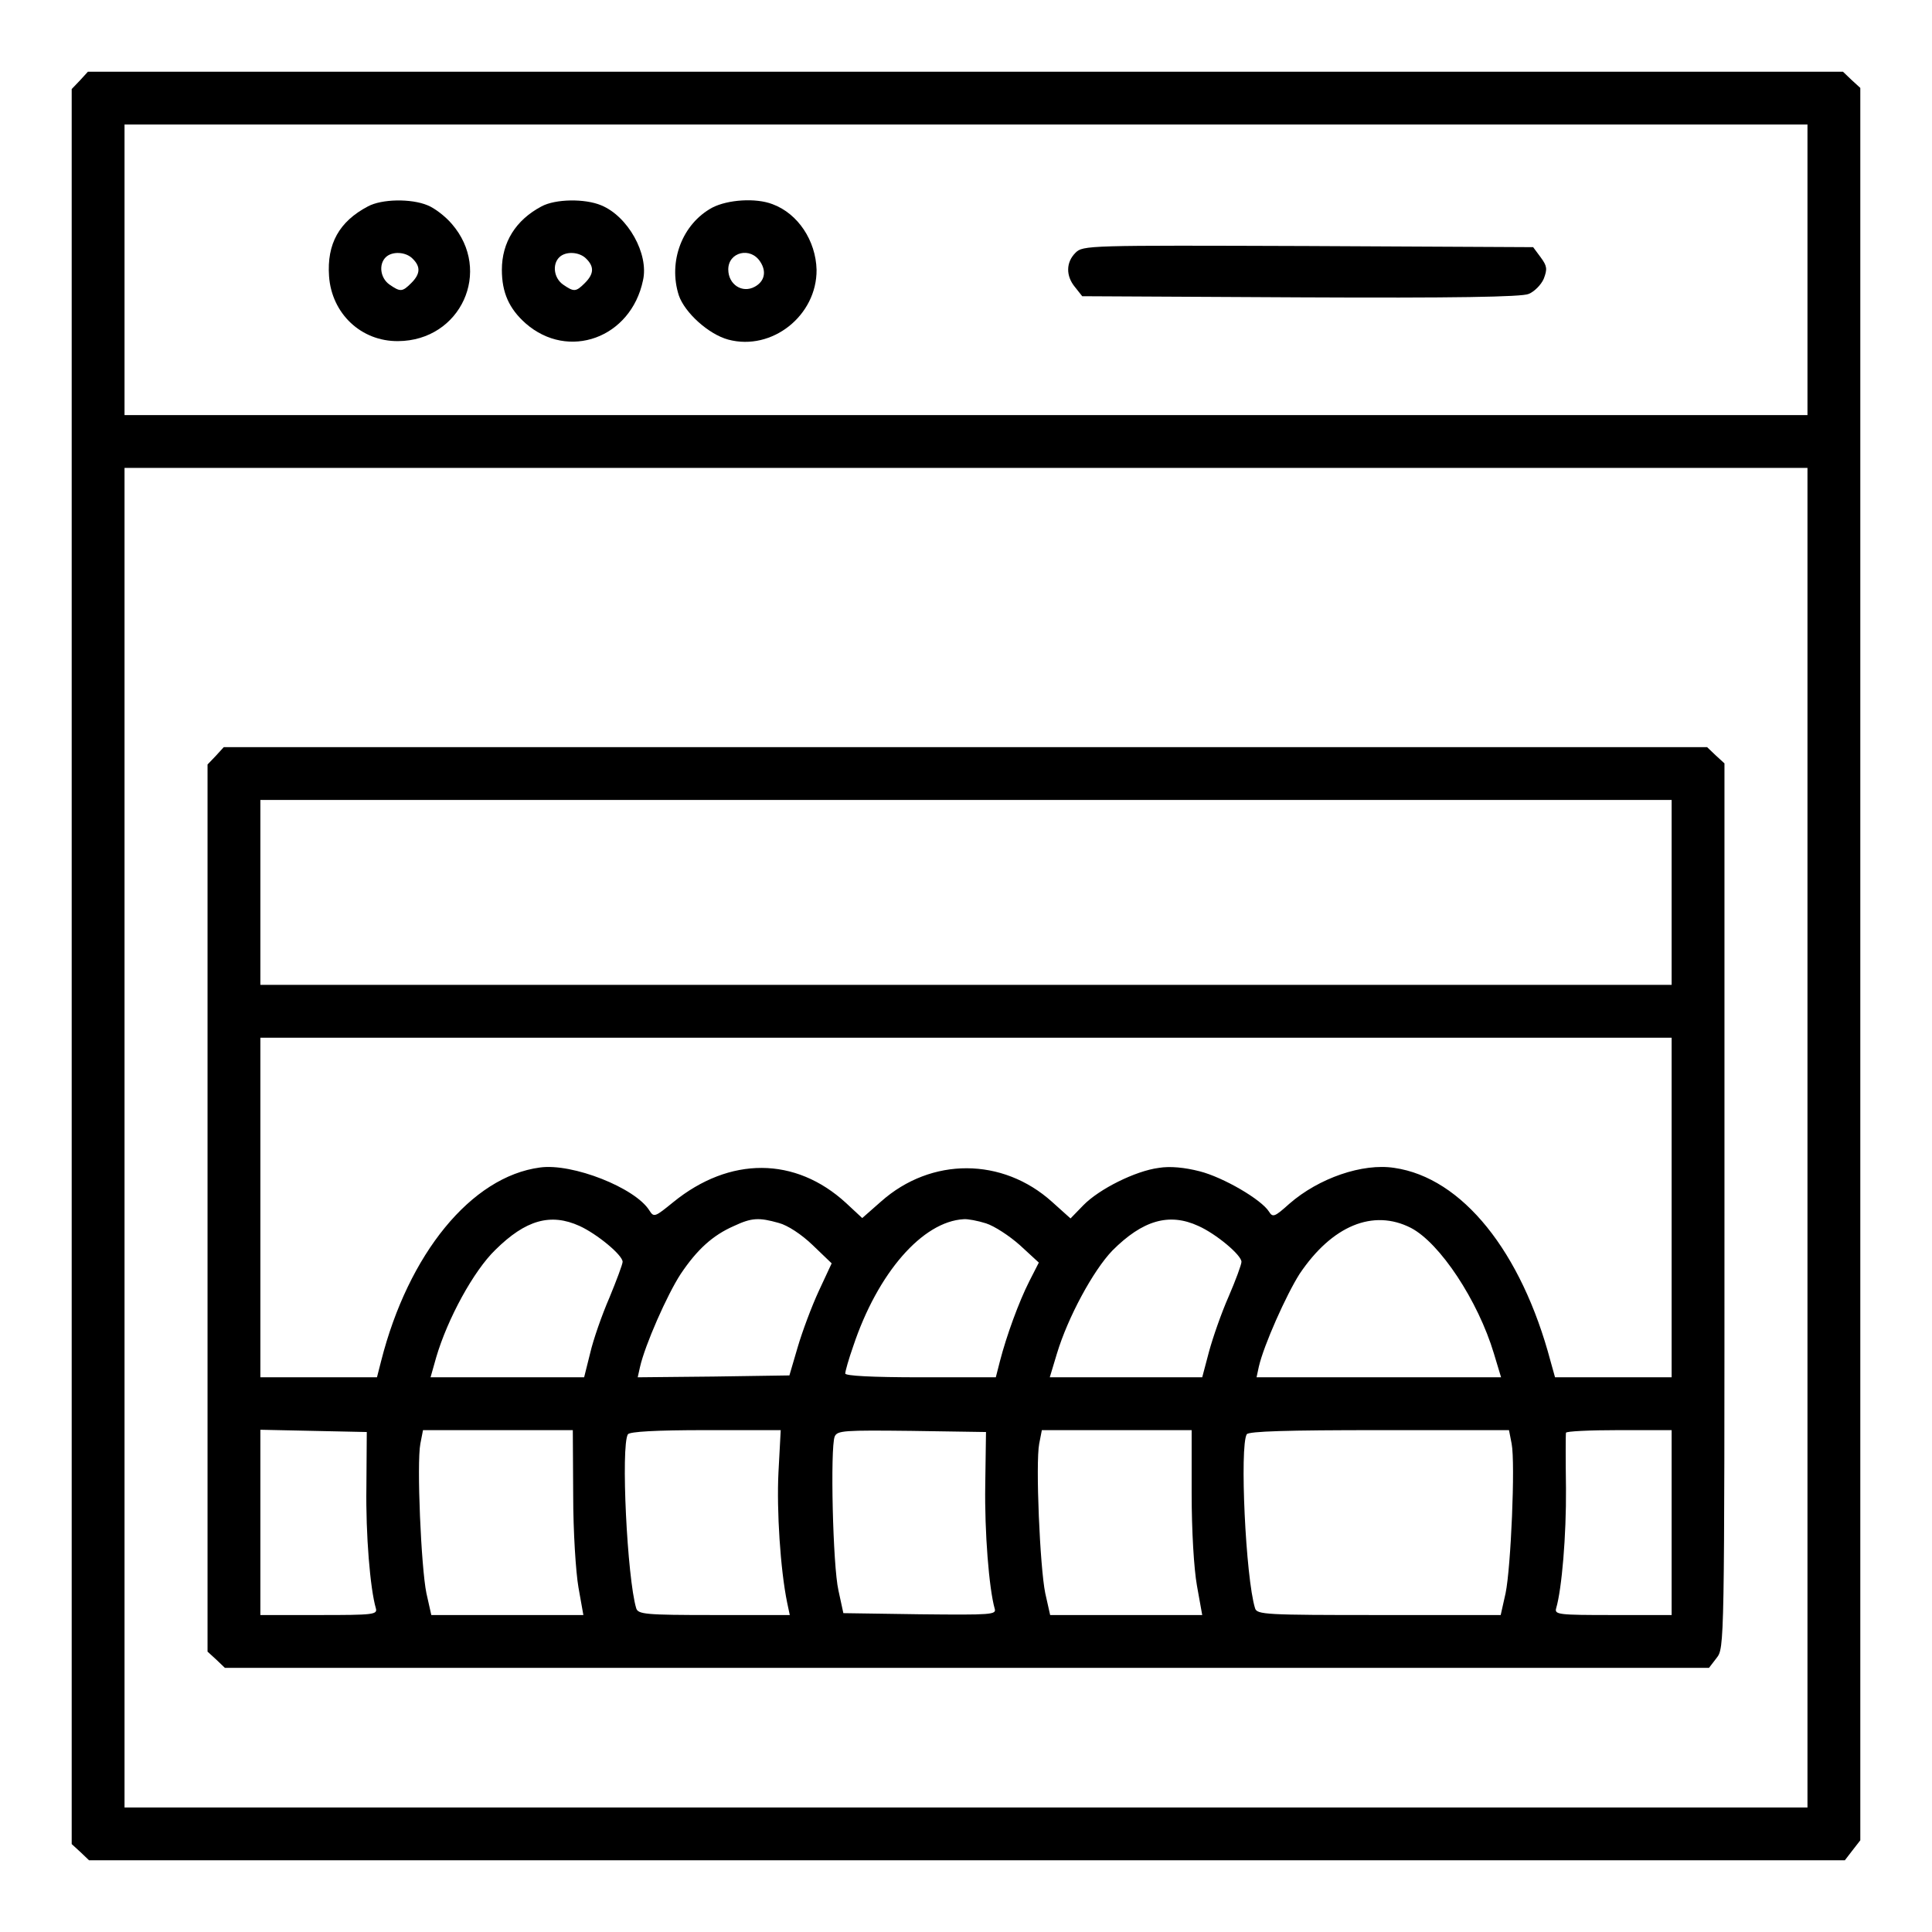 <?xml version="1.0" encoding="UTF-8" standalone="no"?>
<svg xmlns="http://www.w3.org/2000/svg" version="1.0" width="512pt" height="512pt" viewBox="0 0 512 512" preserveAspectRatio="xMidYMid meet">
  <g transform="translate(0,512) scale(0.1,-0.1)" fill="#000000" stroke="none">
    <path d="M212 4907 l-22 -23 0 -2325 0 -2326 23 -21 23 -22 2326 0 2327 0 20 26 21 27 0 2322 0 2322 -23 21 -23 22 -2325 0 -2326 0 -21 -23z m4578 -502 l0 -385 -2230 0 -2230 0 0 385 0 385 2230 0 2230 0 0 -385z m0 -2300 l0 -1775 -2230 0 -2230 0 0 1775 0 1775 2230 0 2230 0 0 -1775z"></path>
    <path d="M975 4573 c-76 -40 -109 -99 -103 -185 7 -99 85 -173 183 -172 166 1 251 186 142 311 -17 20 -46 42 -64 49 -43 18 -121 17 -158 -3z m119 -139 c21 -21 20 -40 -4 -64 -24 -24 -29 -24 -58 -4 -24 17 -29 53 -10 72 17 17 54 15 72 -4z"></path>
    <path d="M1435 4573 c-68 -36 -105 -95 -105 -168 0 -60 19 -103 63 -142 113 -99 279 -39 311 114 16 70 -40 170 -111 199 -43 18 -121 17 -158 -3z m119 -139 c21 -21 20 -40 -4 -64 -24 -24 -29 -24 -58 -4 -24 17 -29 53 -10 72 17 17 54 15 72 -4z"></path>
    <path d="M1888 4570 c-80 -43 -118 -143 -89 -233 16 -46 79 -103 131 -117 116 -31 235 64 234 185 -2 77 -49 149 -117 174 -44 17 -118 12 -159 -9z m127 -144 c17 -26 11 -52 -15 -66 -33 -18 -70 6 -70 46 0 46 59 61 85 20z"></path>
    <path d="M2850 4450 c-25 -25 -26 -61 -1 -91 l19 -24 578 -3 c407 -2 587 1 605 9 15 6 33 24 40 40 10 26 9 34 -8 57 l-20 27 -596 3 c-586 2 -597 2 -617 -18z"></path>
    <path d="M572 3117 l-22 -23 0 -1175 0 -1176 23 -21 23 -22 1966 0 1967 0 20 26 c21 27 21 28 21 1199 l0 1172 -23 21 -23 22 -1965 0 -1966 0 -21 -23z m3858 -362 l0 -245 -1870 0 -1870 0 0 245 0 245 1870 0 1870 0 0 -245z m0 -835 l0 -450 -155 0 -154 0 -12 43 c-77 290 -234 486 -414 512 -84 13 -200 -27 -278 -95 -39 -35 -44 -37 -54 -21 -20 32 -121 91 -184 107 -39 10 -78 14 -108 9 -62 -8 -158 -56 -200 -99 l-34 -35 -49 44 c-131 118 -320 119 -453 1 l-50 -44 -43 40 c-134 123 -308 124 -458 2 -48 -39 -51 -41 -63 -22 -37 60 -204 126 -290 114 -182 -24 -349 -229 -421 -513 l-11 -43 -154 0 -155 0 0 450 0 450 1870 0 1870 0 0 -450z m-2894 -49 c46 -21 114 -77 114 -95 0 -6 -16 -49 -35 -95 -20 -46 -43 -112 -51 -147 l-16 -64 -204 0 -203 0 15 53 c30 102 99 229 157 285 80 79 146 98 223 63z m528 8 c23 -6 60 -30 90 -59 l50 -48 -34 -73 c-19 -41 -44 -108 -56 -149 l-22 -75 -201 -3 -201 -2 6 27 c13 58 72 192 108 247 43 64 84 102 141 127 47 22 66 23 119 8z m549 -1 c22 -7 62 -33 90 -58 l50 -46 -25 -49 c-28 -55 -61 -146 -78 -212 l-11 -43 -199 0 c-131 0 -200 4 -200 10 0 6 9 38 21 72 65 195 184 331 293 337 10 1 37 -4 59 -11z m563 -7 c47 -21 114 -77 114 -95 0 -7 -15 -48 -34 -92 -19 -43 -42 -109 -52 -146 l-18 -68 -202 0 -202 0 19 63 c29 96 96 220 147 273 80 80 150 101 228 65z m563 -5 c77 -40 178 -193 220 -333 l19 -63 -324 0 -324 0 6 28 c13 57 73 191 108 246 86 128 195 173 295 122z m-2768 -686 c-2 -128 10 -270 25 -322 5 -17 -7 -18 -150 -18 l-156 0 0 245 0 246 141 -3 141 -3 -1 -145z m548 -22 c0 -97 7 -205 14 -245 l13 -73 -201 0 -202 0 -13 58 c-14 68 -26 344 -16 396 l7 36 199 0 198 0 1 -172z m544 60 c-5 -101 5 -257 23 -345 l7 -33 -201 0 c-182 0 -201 2 -206 18 -24 80 -41 430 -22 461 5 7 74 11 206 11 l199 0 -6 -112z m548 -34 c-2 -124 10 -274 25 -327 5 -16 -7 -17 -198 -15 l-203 3 -13 60 c-15 65 -22 378 -10 408 7 16 24 17 204 15 l197 -3 -2 -141z m547 -21 c0 -100 6 -200 14 -245 l14 -78 -201 0 -202 0 -13 58 c-14 68 -26 344 -16 396 l7 36 198 0 199 0 0 -167z m848 131 c10 -52 -2 -328 -16 -396 l-13 -58 -323 0 c-299 0 -323 1 -328 18 -25 81 -41 429 -22 461 5 8 107 11 351 11 l344 0 7 -36z m424 -209 l0 -245 -156 0 c-143 0 -155 1 -150 18 15 51 27 193 26 317 -1 77 -1 143 0 148 0 4 63 7 140 7 l140 0 0 -245z"></path>
  </g>
</svg>

